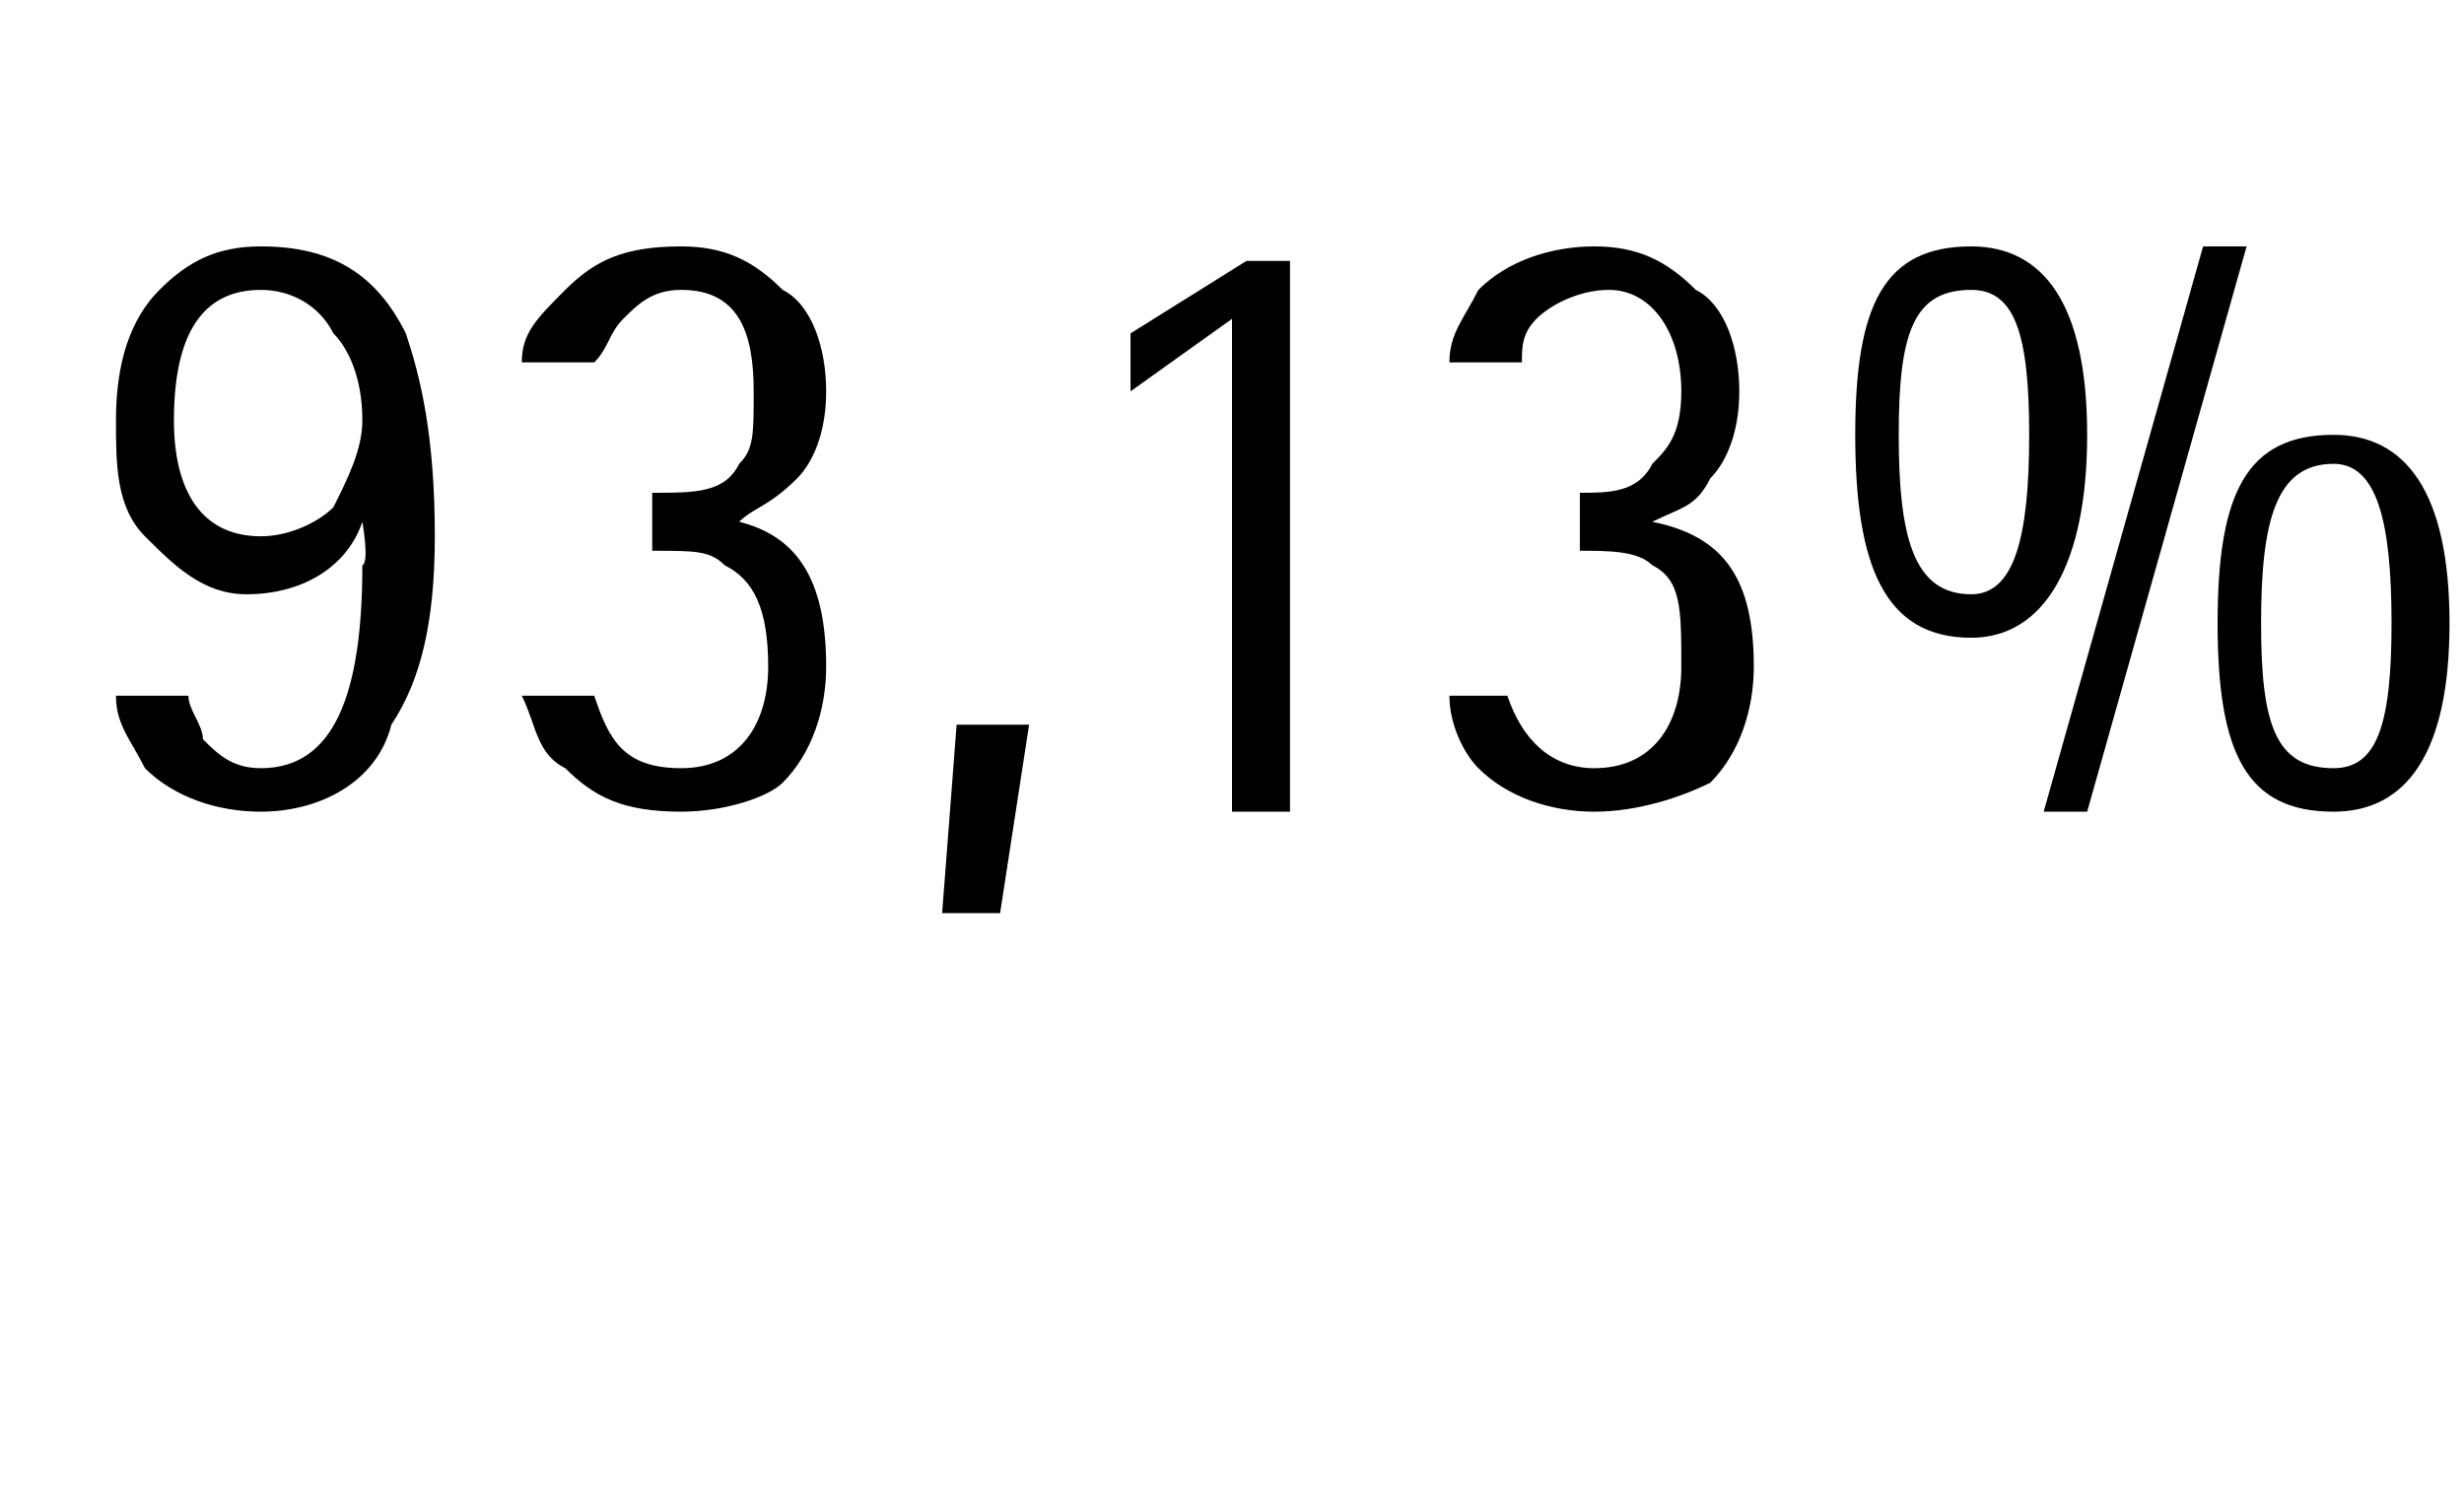 <?xml version="1.0" standalone="no"?><!DOCTYPE svg PUBLIC "-//W3C//DTD SVG 1.1//EN" "http://www.w3.org/Graphics/SVG/1.1/DTD/svg11.dtd"><svg xmlns="http://www.w3.org/2000/svg" version="1.1" width="17px" height="10.4px" viewBox="0 0 17 10.4"><desc>93,13%</desc><defs/><g id="Polygon34531"><path d="m1.8 5.3c.5 0 .7-.5.7-1.4c.05-.02 0-.3 0-.3c0 0 .03.01 0 0c-.1.3-.4.5-.8.5c-.3 0-.5-.2-.7-.4c-.2-.2-.2-.5-.2-.8c0-.4.1-.7.3-.9c.2-.2.4-.3.7-.3c.5 0 .8.2 1 .6c.1.3.2.7.2 1.4c0 .6-.1 1-.3 1.3c-.1.4-.5.6-.9.6c-.3 0-.6-.1-.8-.3c-.1-.2-.2-.3-.2-.5h.5c0 .1.1.2.1.3c.1.1.2.2.4.2zm0-3.3c-.4 0-.6.3-.6.9c0 .5.2.8.6.8c.2 0 .4-.1.5-.2c.1-.2.2-.4.2-.6c0-.3-.1-.5-.2-.6c-.1-.2-.3-.3-.5-.3zm2.5.2c-.1.1-.1.2-.2.3h-.5c0-.2.1-.3.3-.5c.2-.2.4-.3.8-.3c.3 0 .5.1.7.3c.2.1.3.4.3.7c0 .3-.1.5-.2.6c-.2.2-.3.2-.4.3c.4.1.6.4.6 1c0 .3-.1.6-.3.8c-.1.1-.4.2-.7.2c-.4 0-.6-.1-.8-.3c-.2-.1-.2-.3-.3-.5h.5c.1.3.2.5.6.5c.4 0 .6-.3.6-.7c0-.4-.1-.6-.3-.7c-.1-.1-.2-.1-.5-.1v-.4c.3 0 .5 0 .6-.2c.1-.1.1-.2.1-.5c0-.4-.1-.7-.5-.7c-.2 0-.3.1-.4.2zm2.2 4.1L6.6 5h.5l-.2 1.3h-.4zm2-.7V2.2l-.7.5v-.4l.8-.5h.3v3.8h-.4zm2.1-3.4c-.1.1-.1.2-.1.3h-.5c0-.2.1-.3.2-.5c.2-.2.5-.3.8-.3c.3 0 .5.1.7.3c.2.1.3.4.3.7c0 .3-.1.5-.2.6c-.1.2-.2.2-.4.3c.5.1.7.4.7 1c0 .3-.1.6-.3.8c-.2.1-.5.2-.8.2c-.3 0-.6-.1-.8-.3c-.1-.1-.2-.3-.2-.5h.4c.1.3.3.5.6.5c.4 0 .6-.3.6-.7c0-.4 0-.6-.2-.7c-.1-.1-.3-.1-.5-.1v-.4c.2 0 .4 0 .5-.2c.1-.1.2-.2.2-.5c0-.4-.2-.7-.5-.7c-.2 0-.4.1-.5.2zm3.8.8c0 .9-.3 1.4-.8 1.4c-.6 0-.8-.5-.8-1.4c0-.9.2-1.3.8-1.3c.5 0 .8.4.8 1.3zm-.8-1c-.4 0-.5.3-.5 1c0 .7.1 1.1.5 1.1c.3 0 .4-.4.4-1.1c0-.7-.1-1-.4-1zm3.3 2.3c0 .9-.3 1.3-.8 1.3c-.6 0-.8-.4-.8-1.3c0-.9.2-1.3.8-1.3c.5 0 .8.4.8 1.3zm-.8-1.1c-.4 0-.5.4-.5 1.1c0 .7.1 1 .5 1c.3 0 .4-.3.4-1c0-.7-.1-1.1-.4-1.1zm-2 2.4l1.1-3.9h.3l-1.1 3.9h-.3z" stroke="none" fill="#000"/></g></svg>